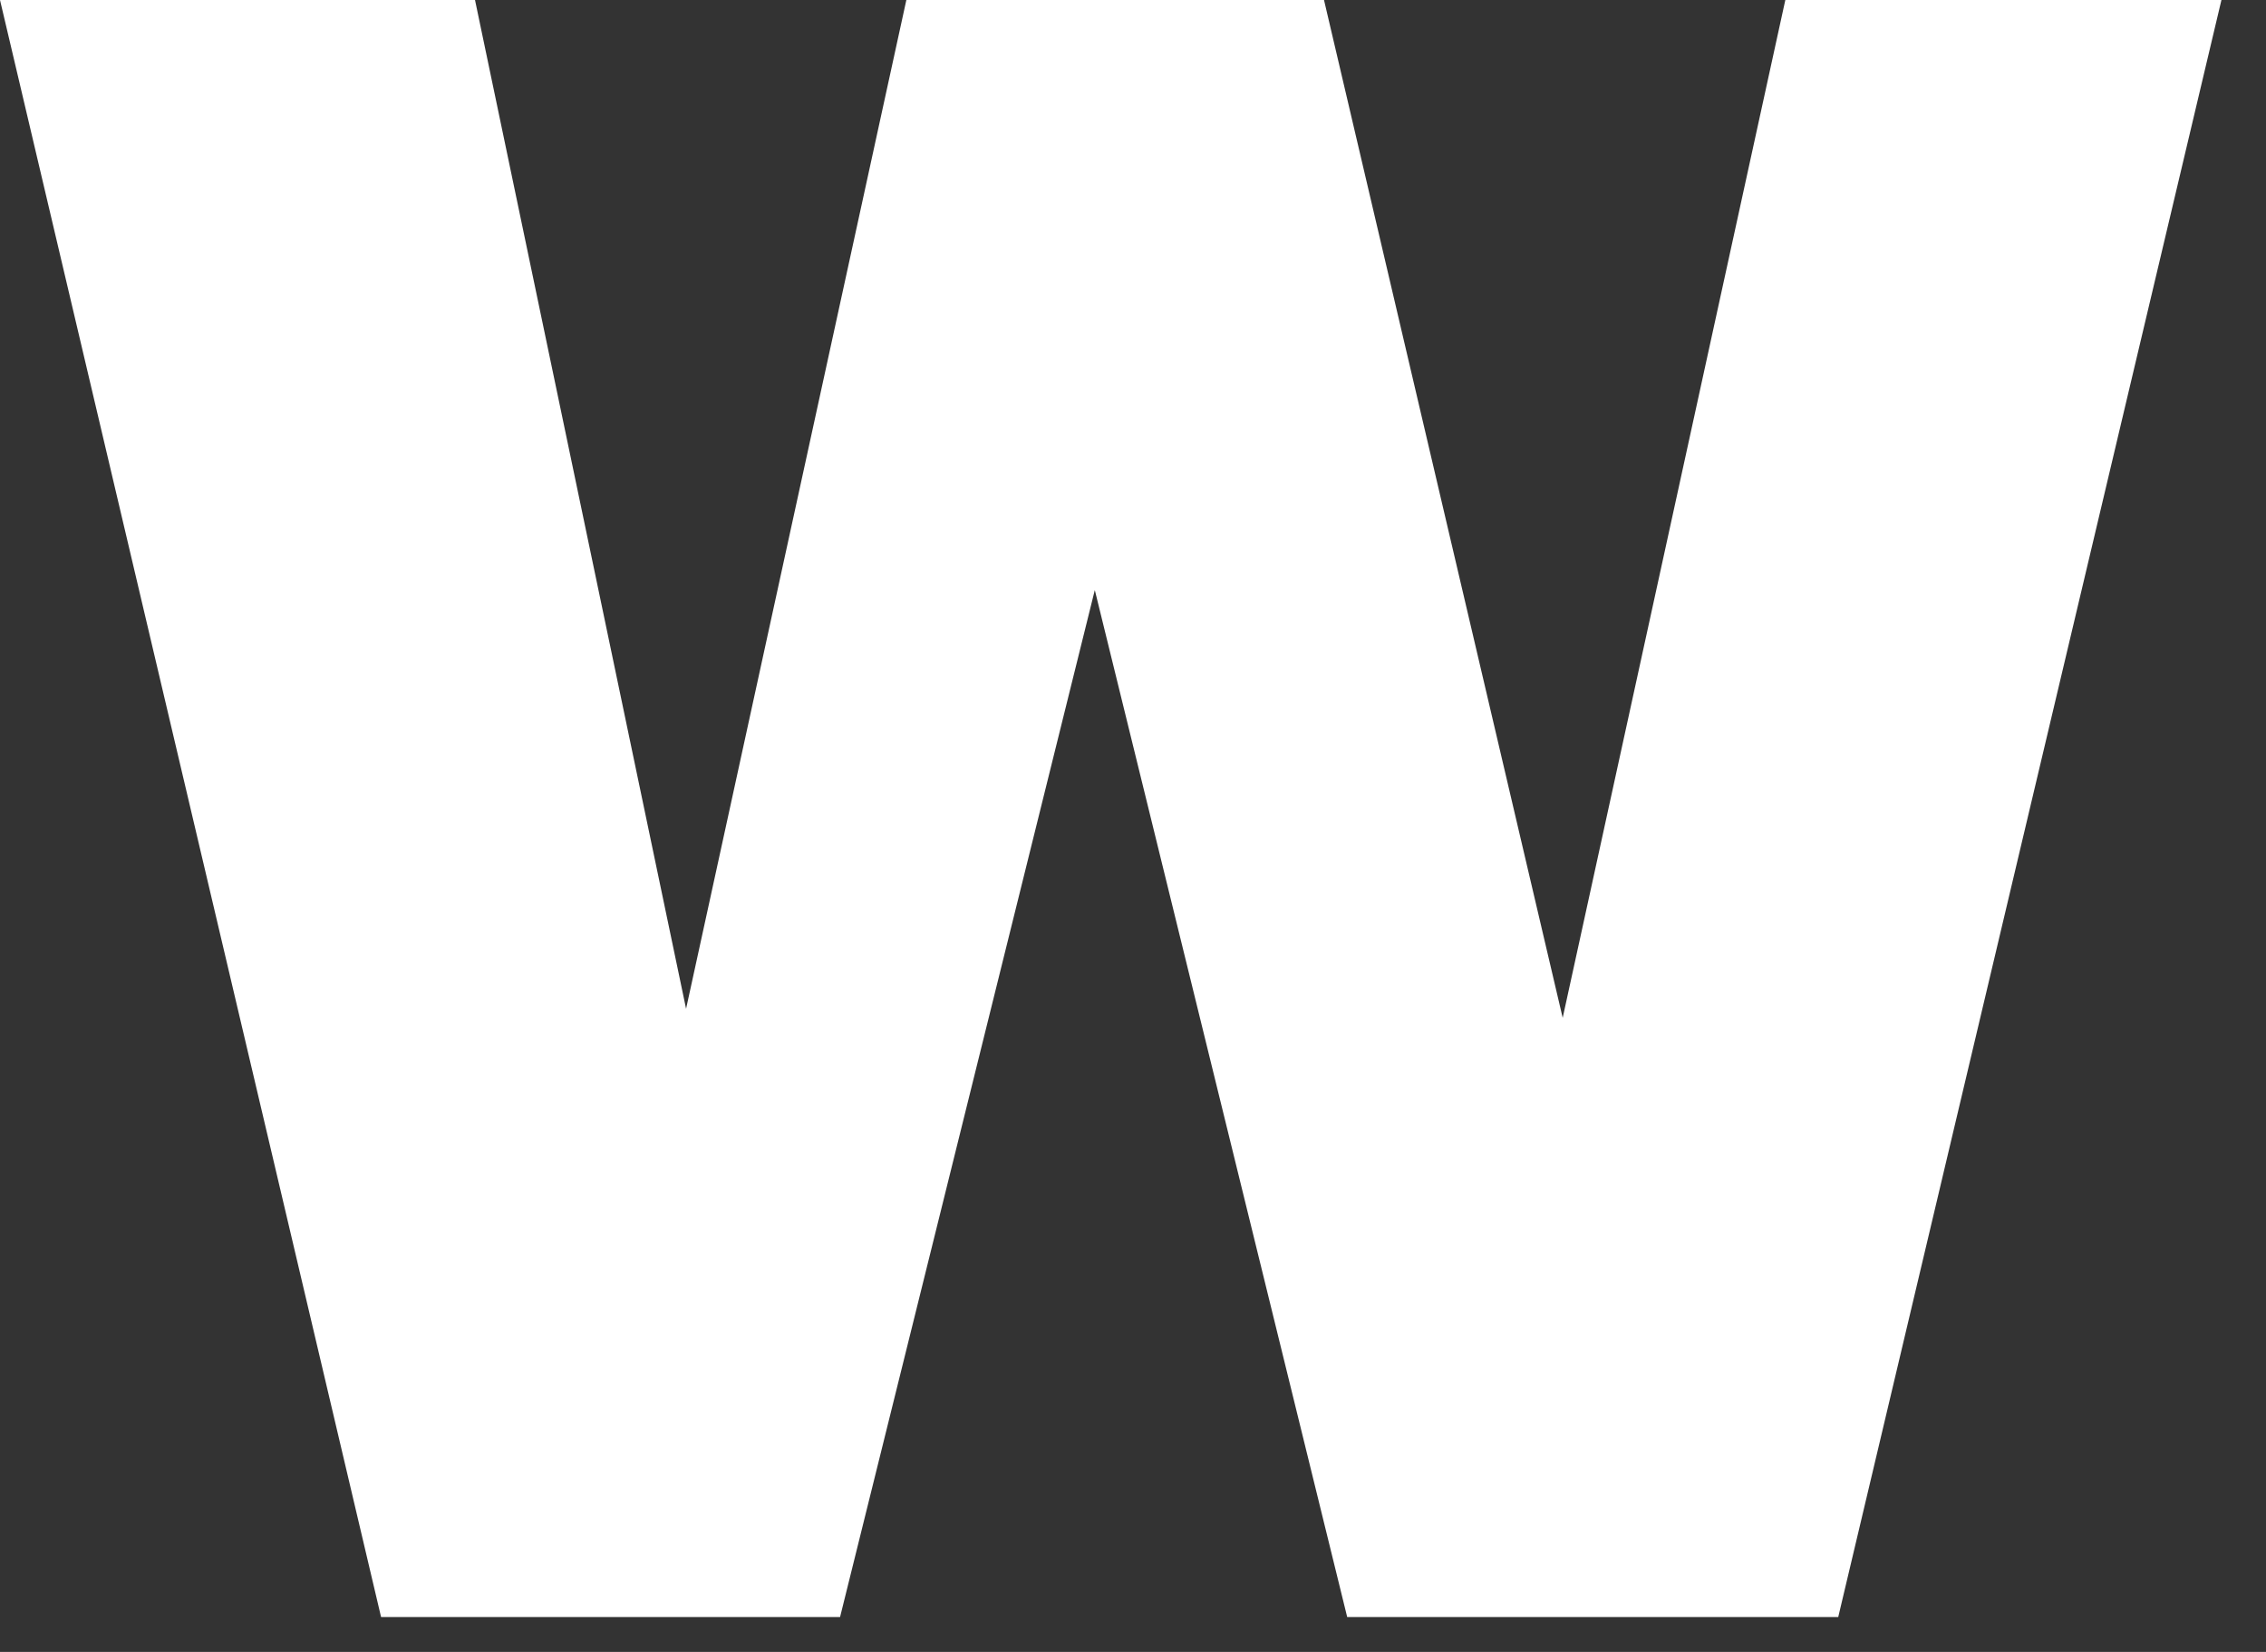 <?xml version="1.0" encoding="utf-8"?>
<svg xmlns="http://www.w3.org/2000/svg" fill="none" height="100%" overflow="visible" preserveAspectRatio="none" style="display: block;" viewBox="0 0 48 35" width="100%">
<rect x="0" y="0" width="48" height="35" fill="#333333" stroke="none"/>
<path d="M0 0H10.062L14.533 21.373L19.199 0H28.046L33.102 21.565L37.818 0H47.056L38.939 34.26H28.537L23.191 12.502L17.795 34.26H8.072L0 0Z" fill="white" id="Logo_W"/>
</svg>